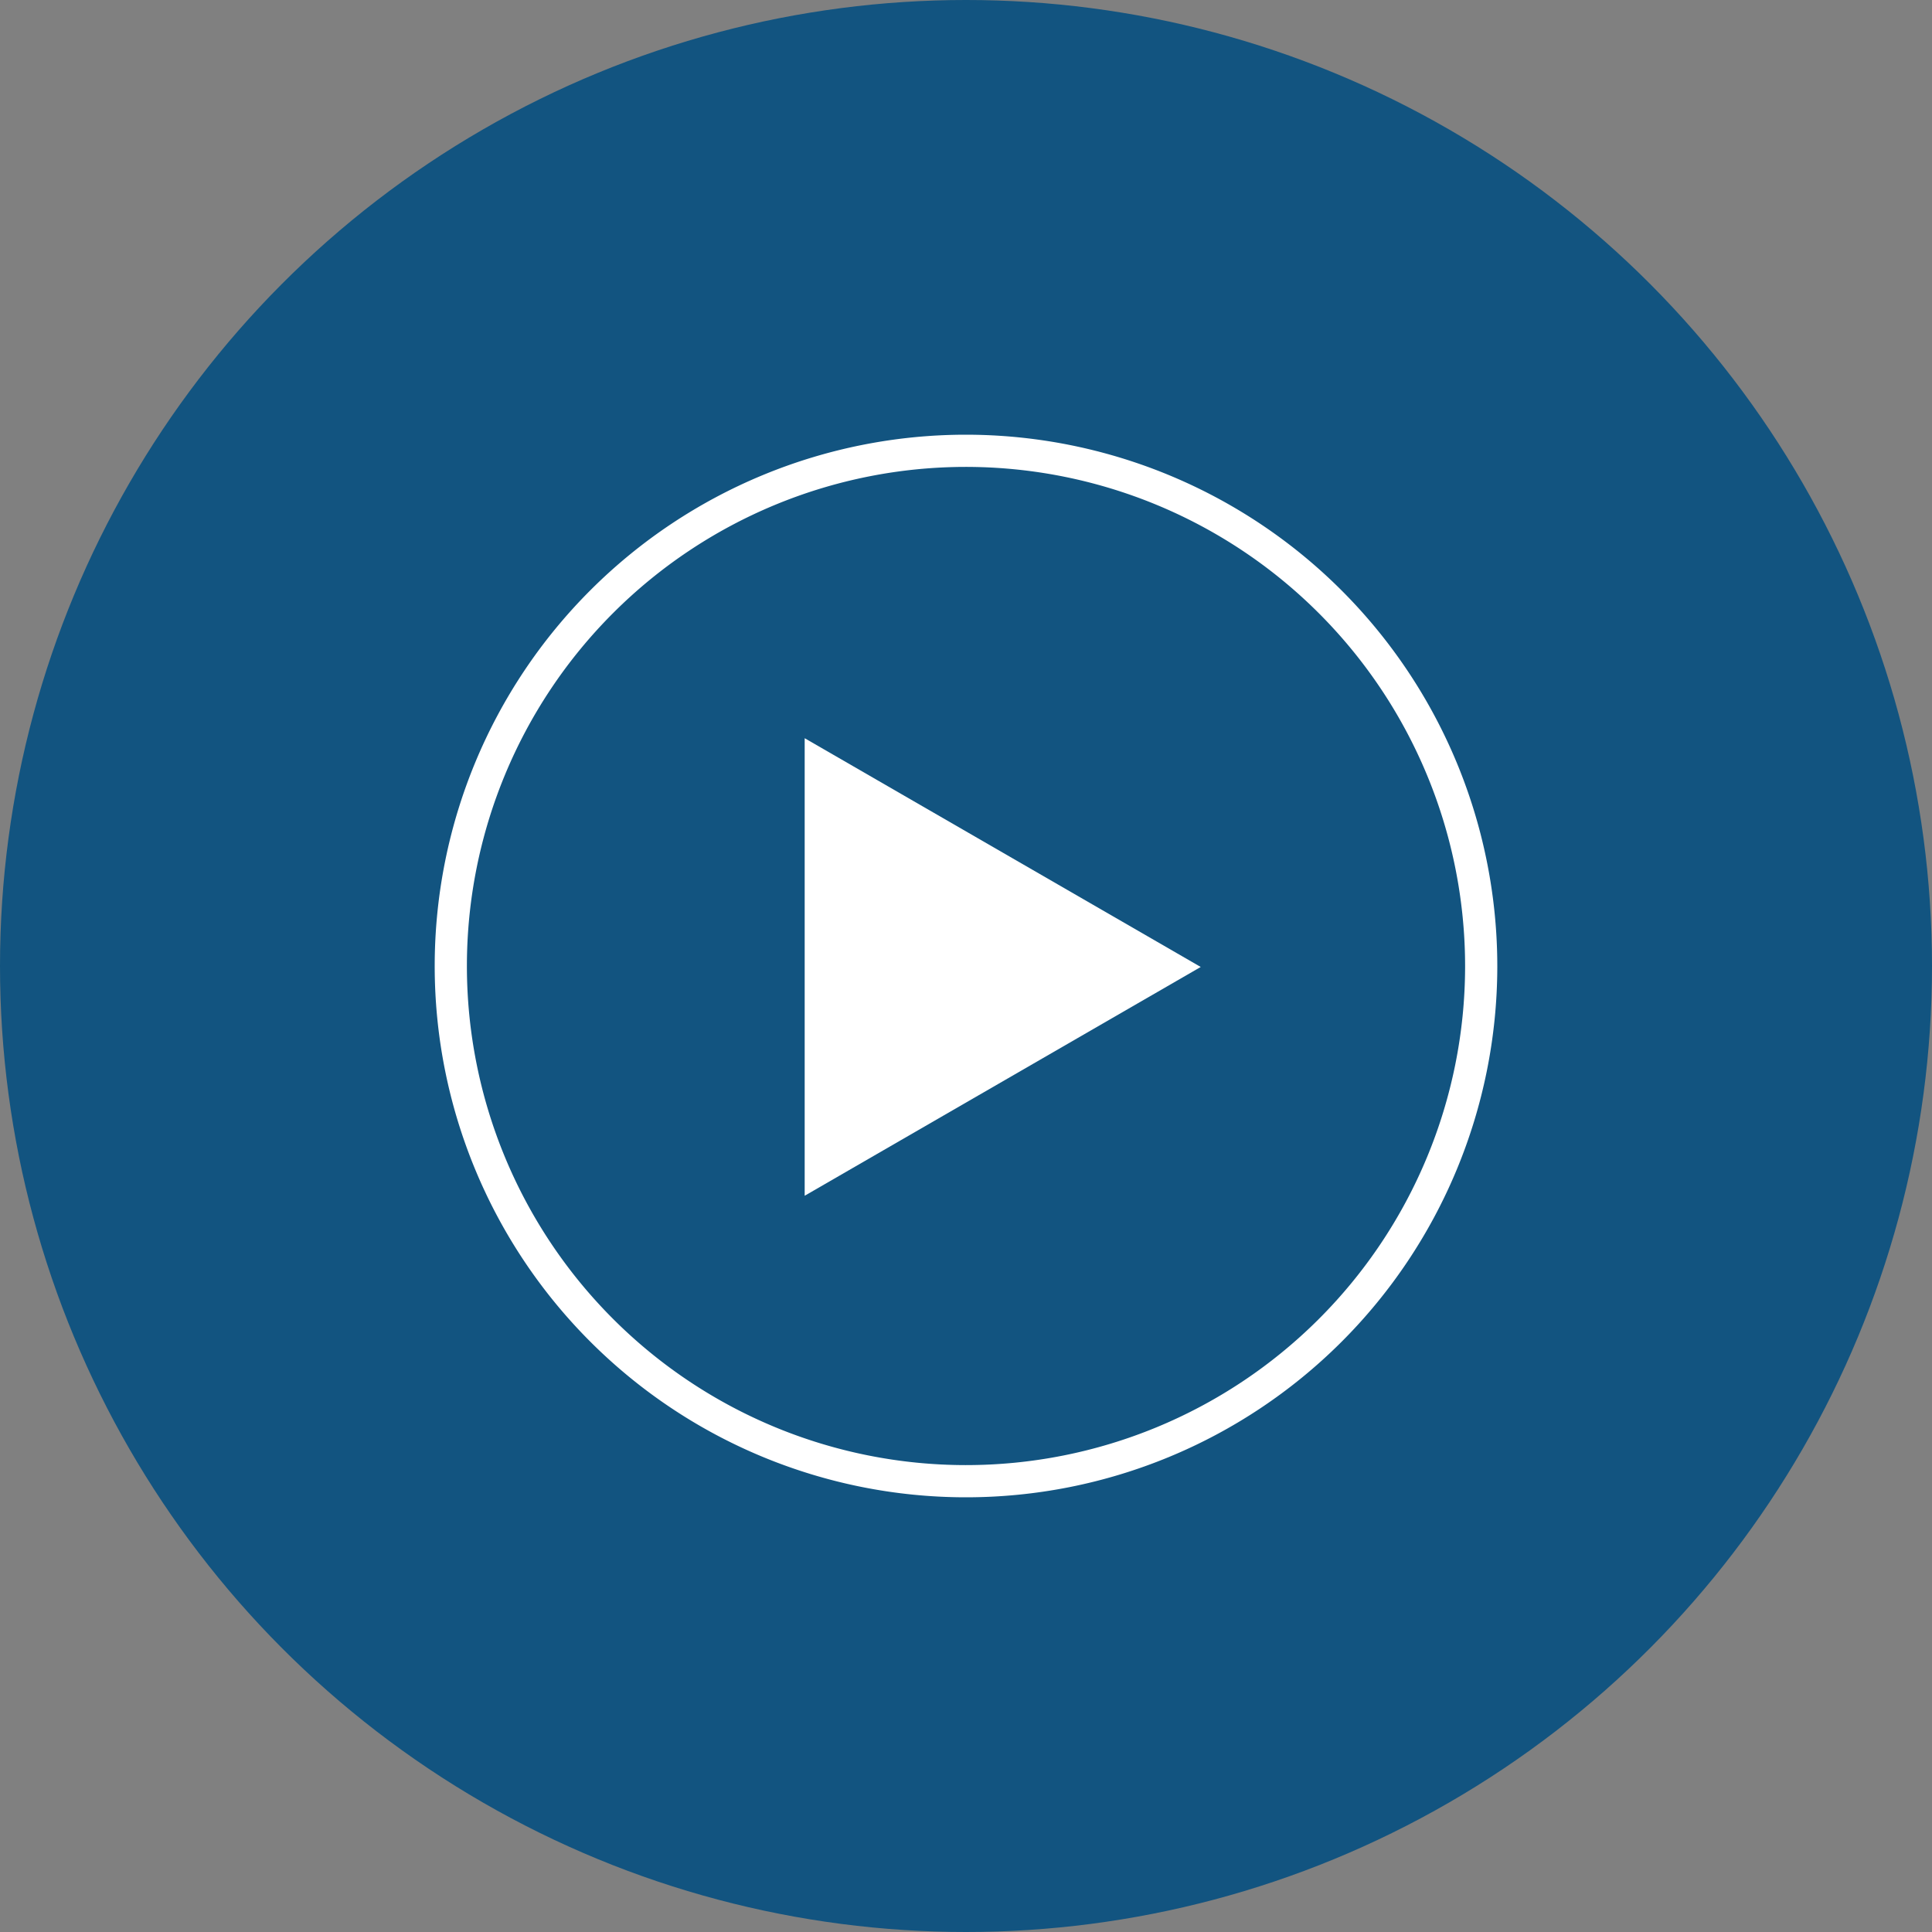 <?xml version="1.0" encoding="UTF-8"?> <svg xmlns="http://www.w3.org/2000/svg" width="60" height="60" viewBox="0 0 60 60"><rect x="0" y="0" width="60" height="60" fill="#808080" stroke="none"/><defs><style>.a{fill:#125480;}.b{fill:none;}.b,.c{stroke:#fff;stroke-miterlimit:10;}.c{fill:#fff;}</style></defs><circle class="a" cx="30" cy="30" r="30"></circle><g transform="translate(-19.375 -470.552)"><path class="b" d="M65.375,500.583a16,16,0,1,1-16-16.031A16.011,16.011,0,0,1,65.375,500.583Z"></path><path class="c" d="M47.211,493.368l-10.8-6.238v12.477Z" transform="translate(8.454 7.214)"></path></g></svg> 